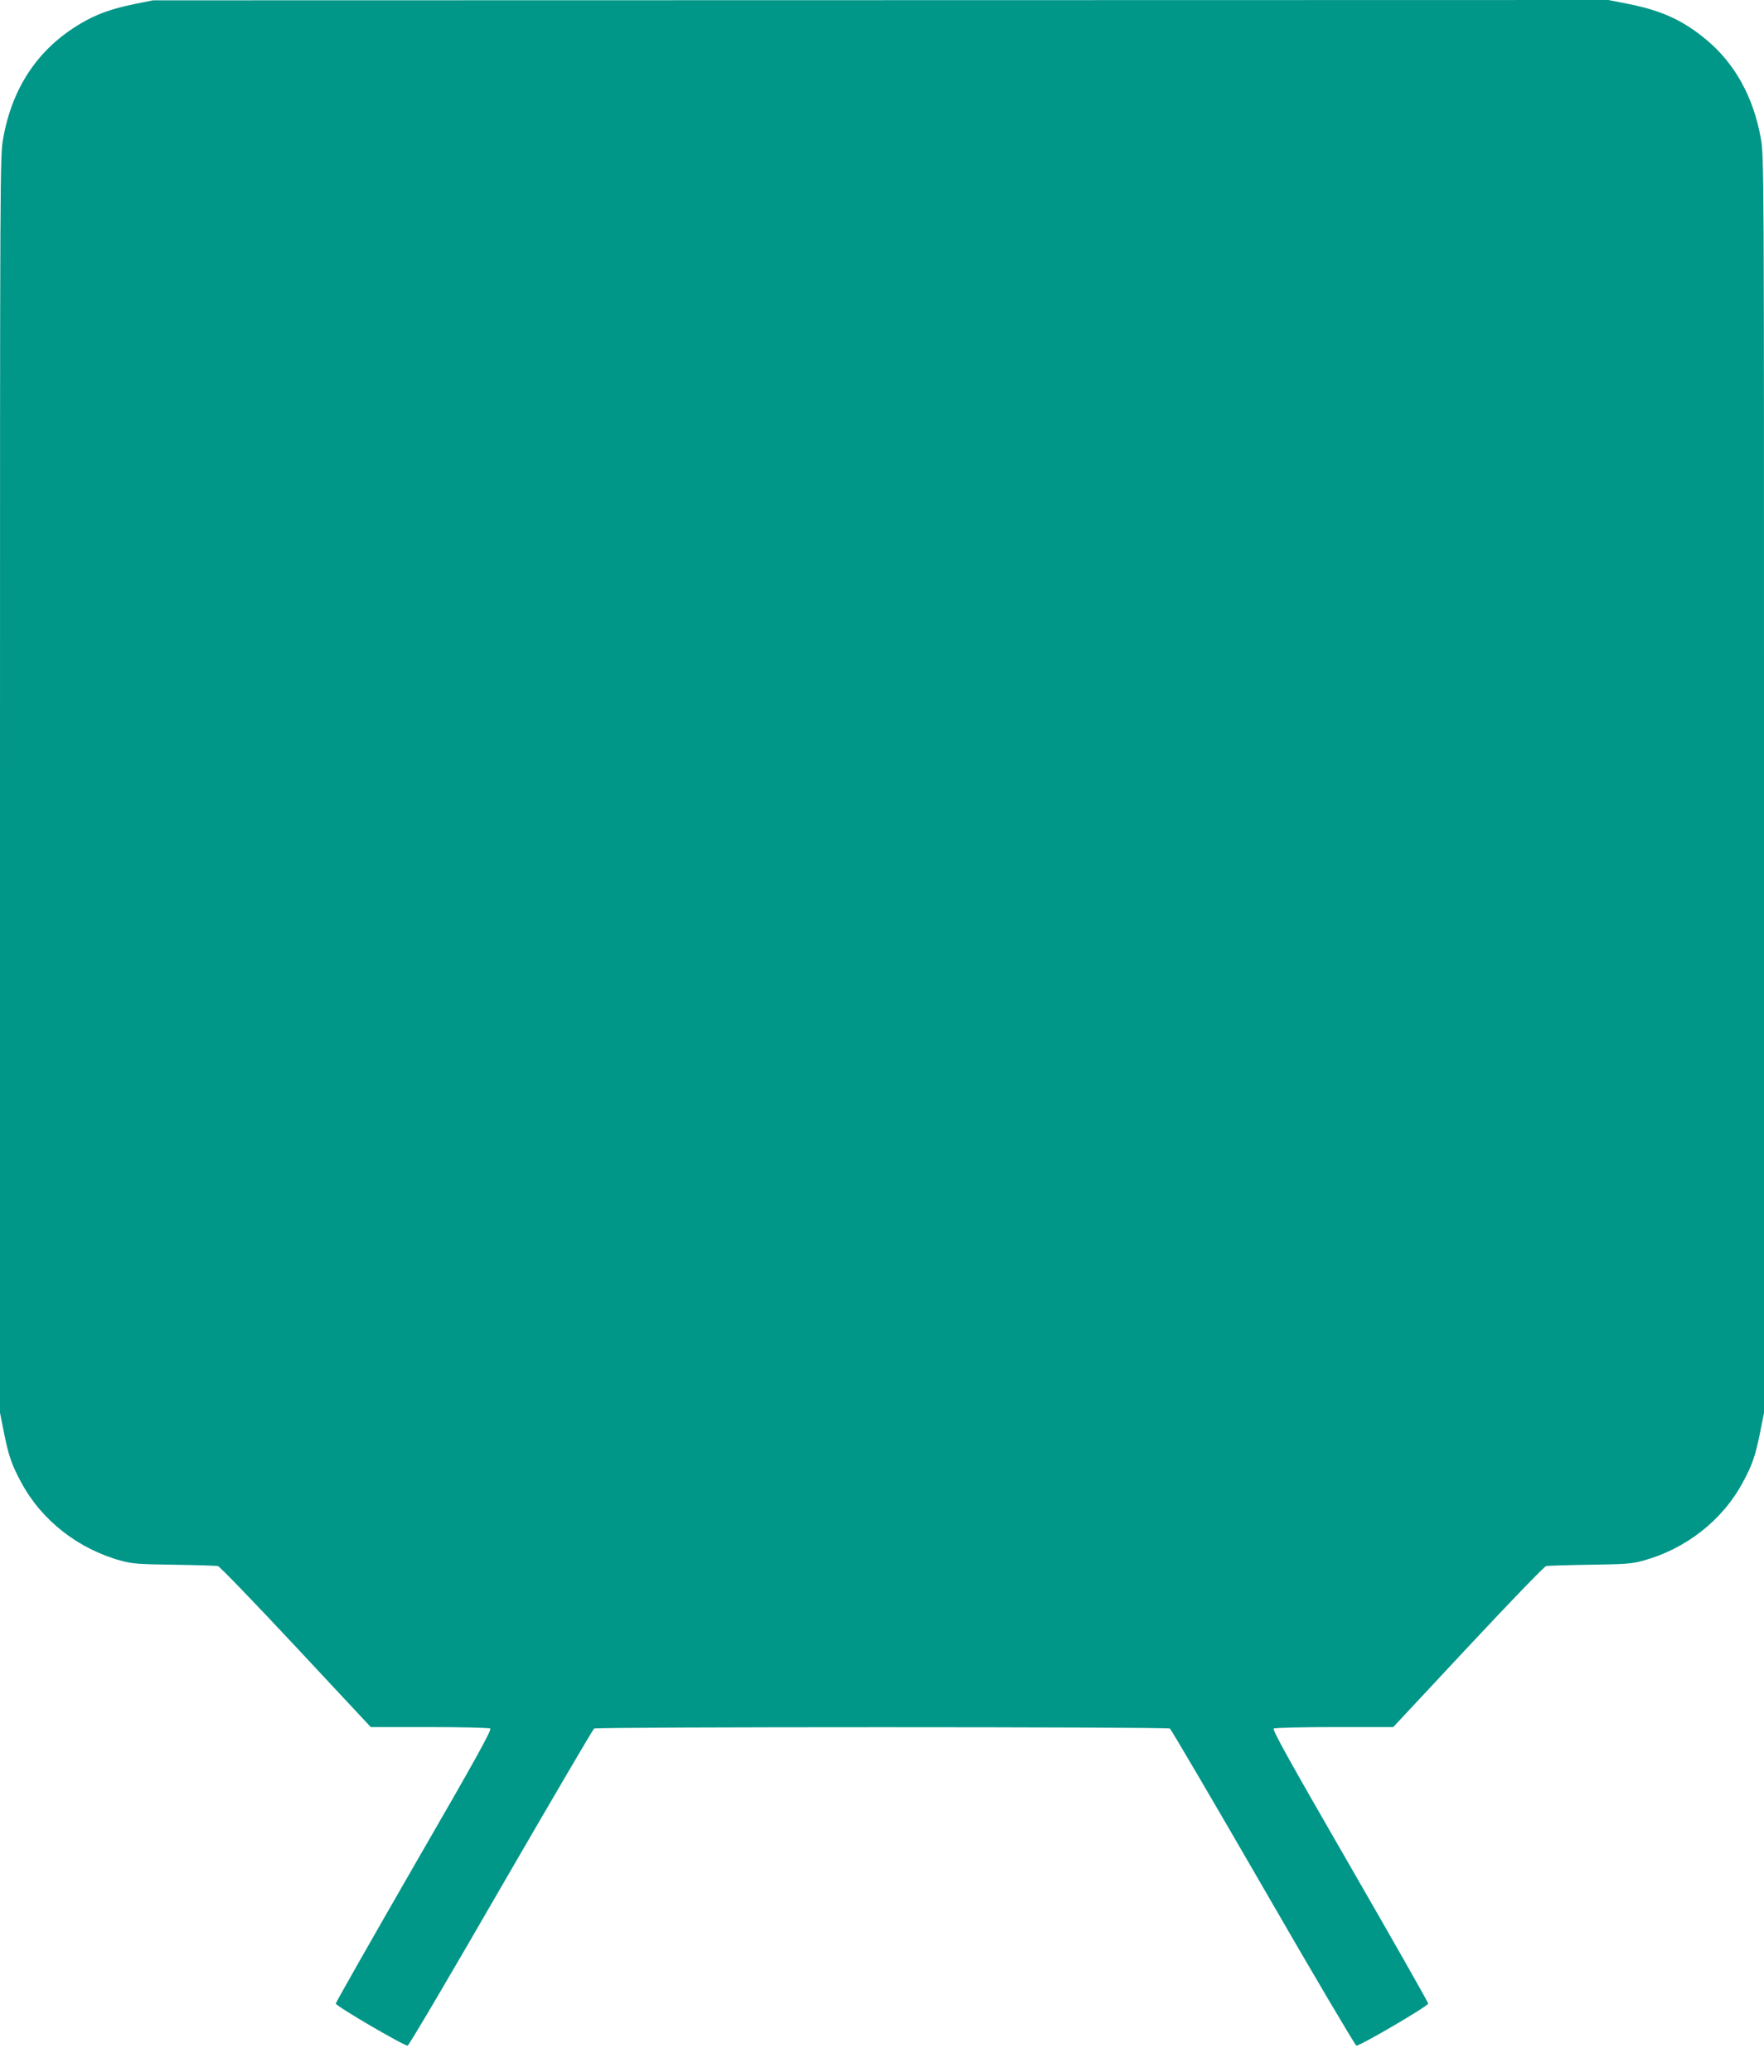 <?xml version="1.0" standalone="no"?>
<!DOCTYPE svg PUBLIC "-//W3C//DTD SVG 20010904//EN"
 "http://www.w3.org/TR/2001/REC-SVG-20010904/DTD/svg10.dtd">
<svg version="1.0" xmlns="http://www.w3.org/2000/svg"
 width="1090pt" height="1280pt" viewBox="0 0 1090 1280"
 preserveAspectRatio="xMidYMid meet">
<g transform="translate(0,1280) scale(0.1,-0.1)"
fill="#009688" stroke="none">
<path d="M831 12775 c-142 -29 -236 -63 -332 -120 -261 -154 -422 -391 -479
-708 -20 -109 -20 -155 -20 -3993 l0 -3882 25 -126 c28 -138 47 -196 106 -304
125 -234 351 -411 616 -484 68 -19 111 -22 328 -25 138 -2 260 -6 271 -8 12
-3 227 -226 483 -500 l462 -495 362 0 c199 0 368 -4 376 -9 11 -7 -88 -187
-470 -847 -266 -462 -484 -845 -484 -852 0 -16 424 -263 444 -260 8 2 267 441
576 977 310 535 569 977 576 982 18 11 3540 11 3558 0 7 -5 267 -447 576 -982
309 -536 569 -975 576 -977 21 -3 444 244 444 260 0 7 -218 391 -484 852 -378
655 -481 840 -470 847 8 5 177 9 376 9 l362 0 462 495 c256 274 471 497 483
500 11 2 134 6 271 8 217 3 260 6 328 25 265 73 491 250 616 484 59 108 78
166 106 304 l25 126 0 3882 c0 3838 0 3884 -20 3993 -46 255 -161 462 -337
608 -143 119 -274 179 -478 220 l-127 25 -4496 -1 -4497 -1 -114 -23z"/>
</g>
</svg>
